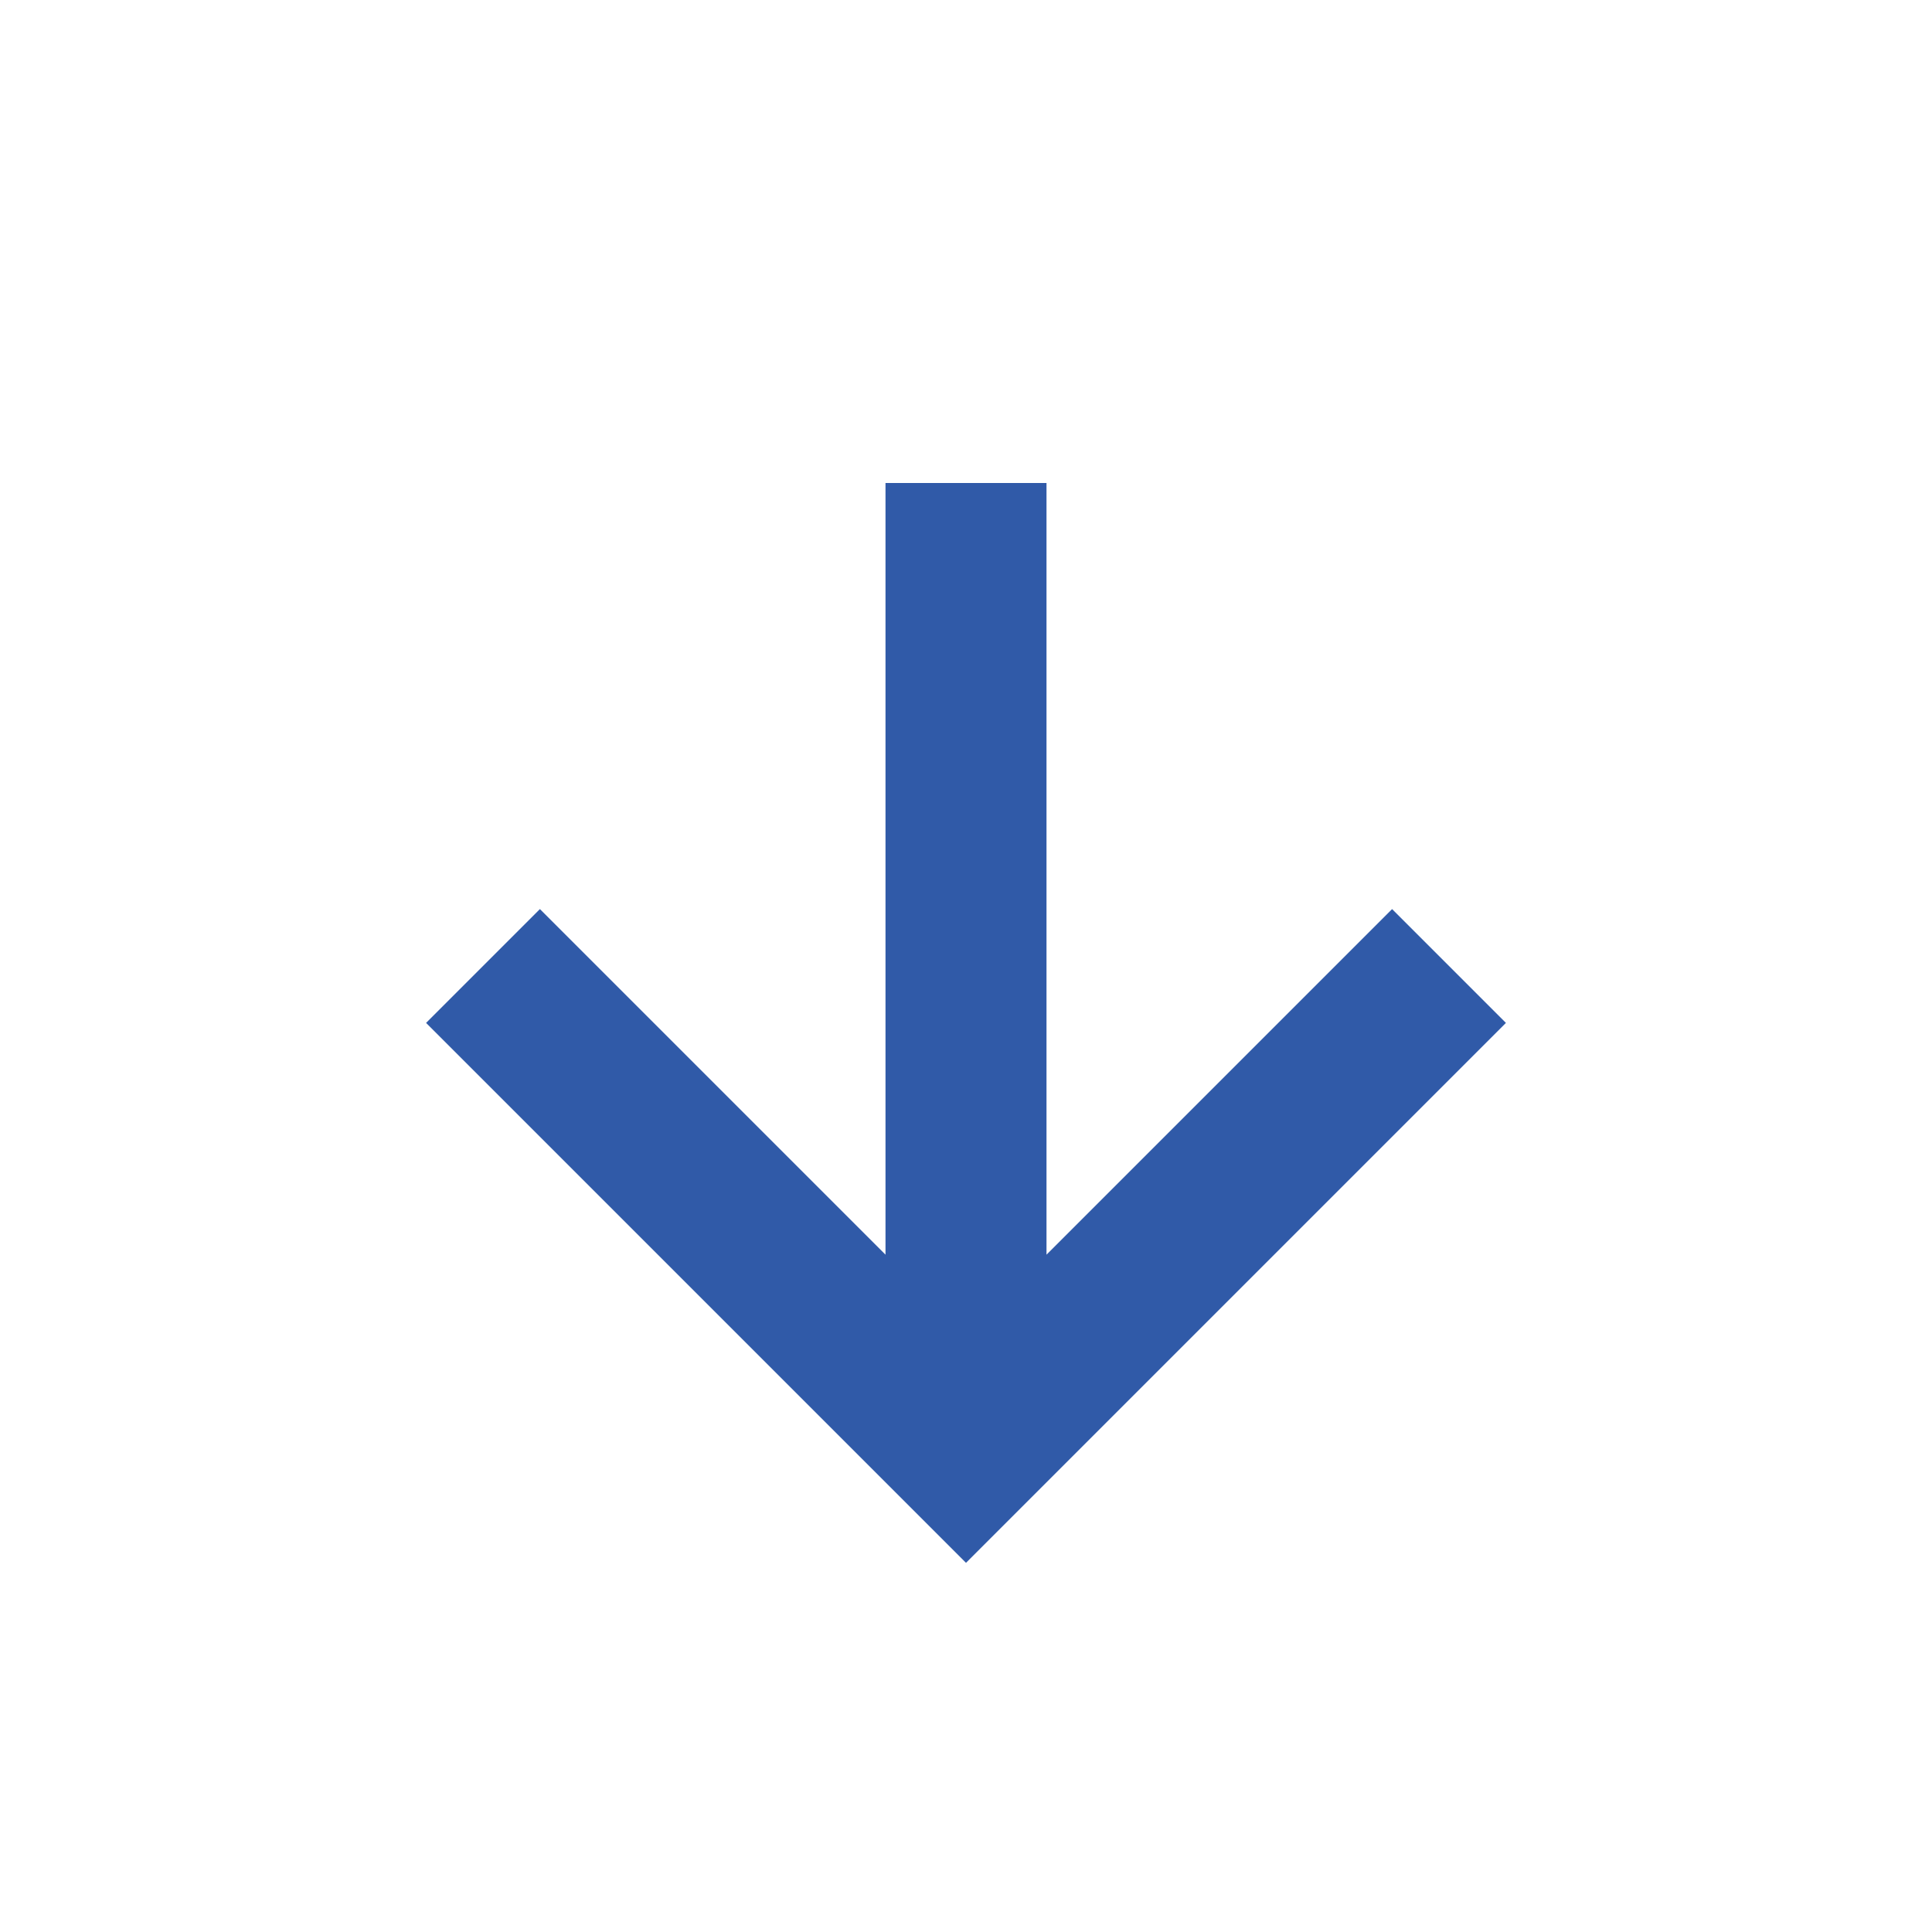 <svg width="24" height="24" viewBox="0 0 24 24" fill="none" xmlns="http://www.w3.org/2000/svg">
<path d="M6.707 11.293L11 15.586L11 6L13 6L13 15.586L17.293 11.293L18.707 12.707L12 19.414L5.293 12.707L6.707 11.293Z" fill="#305AA8"/>
</svg>
